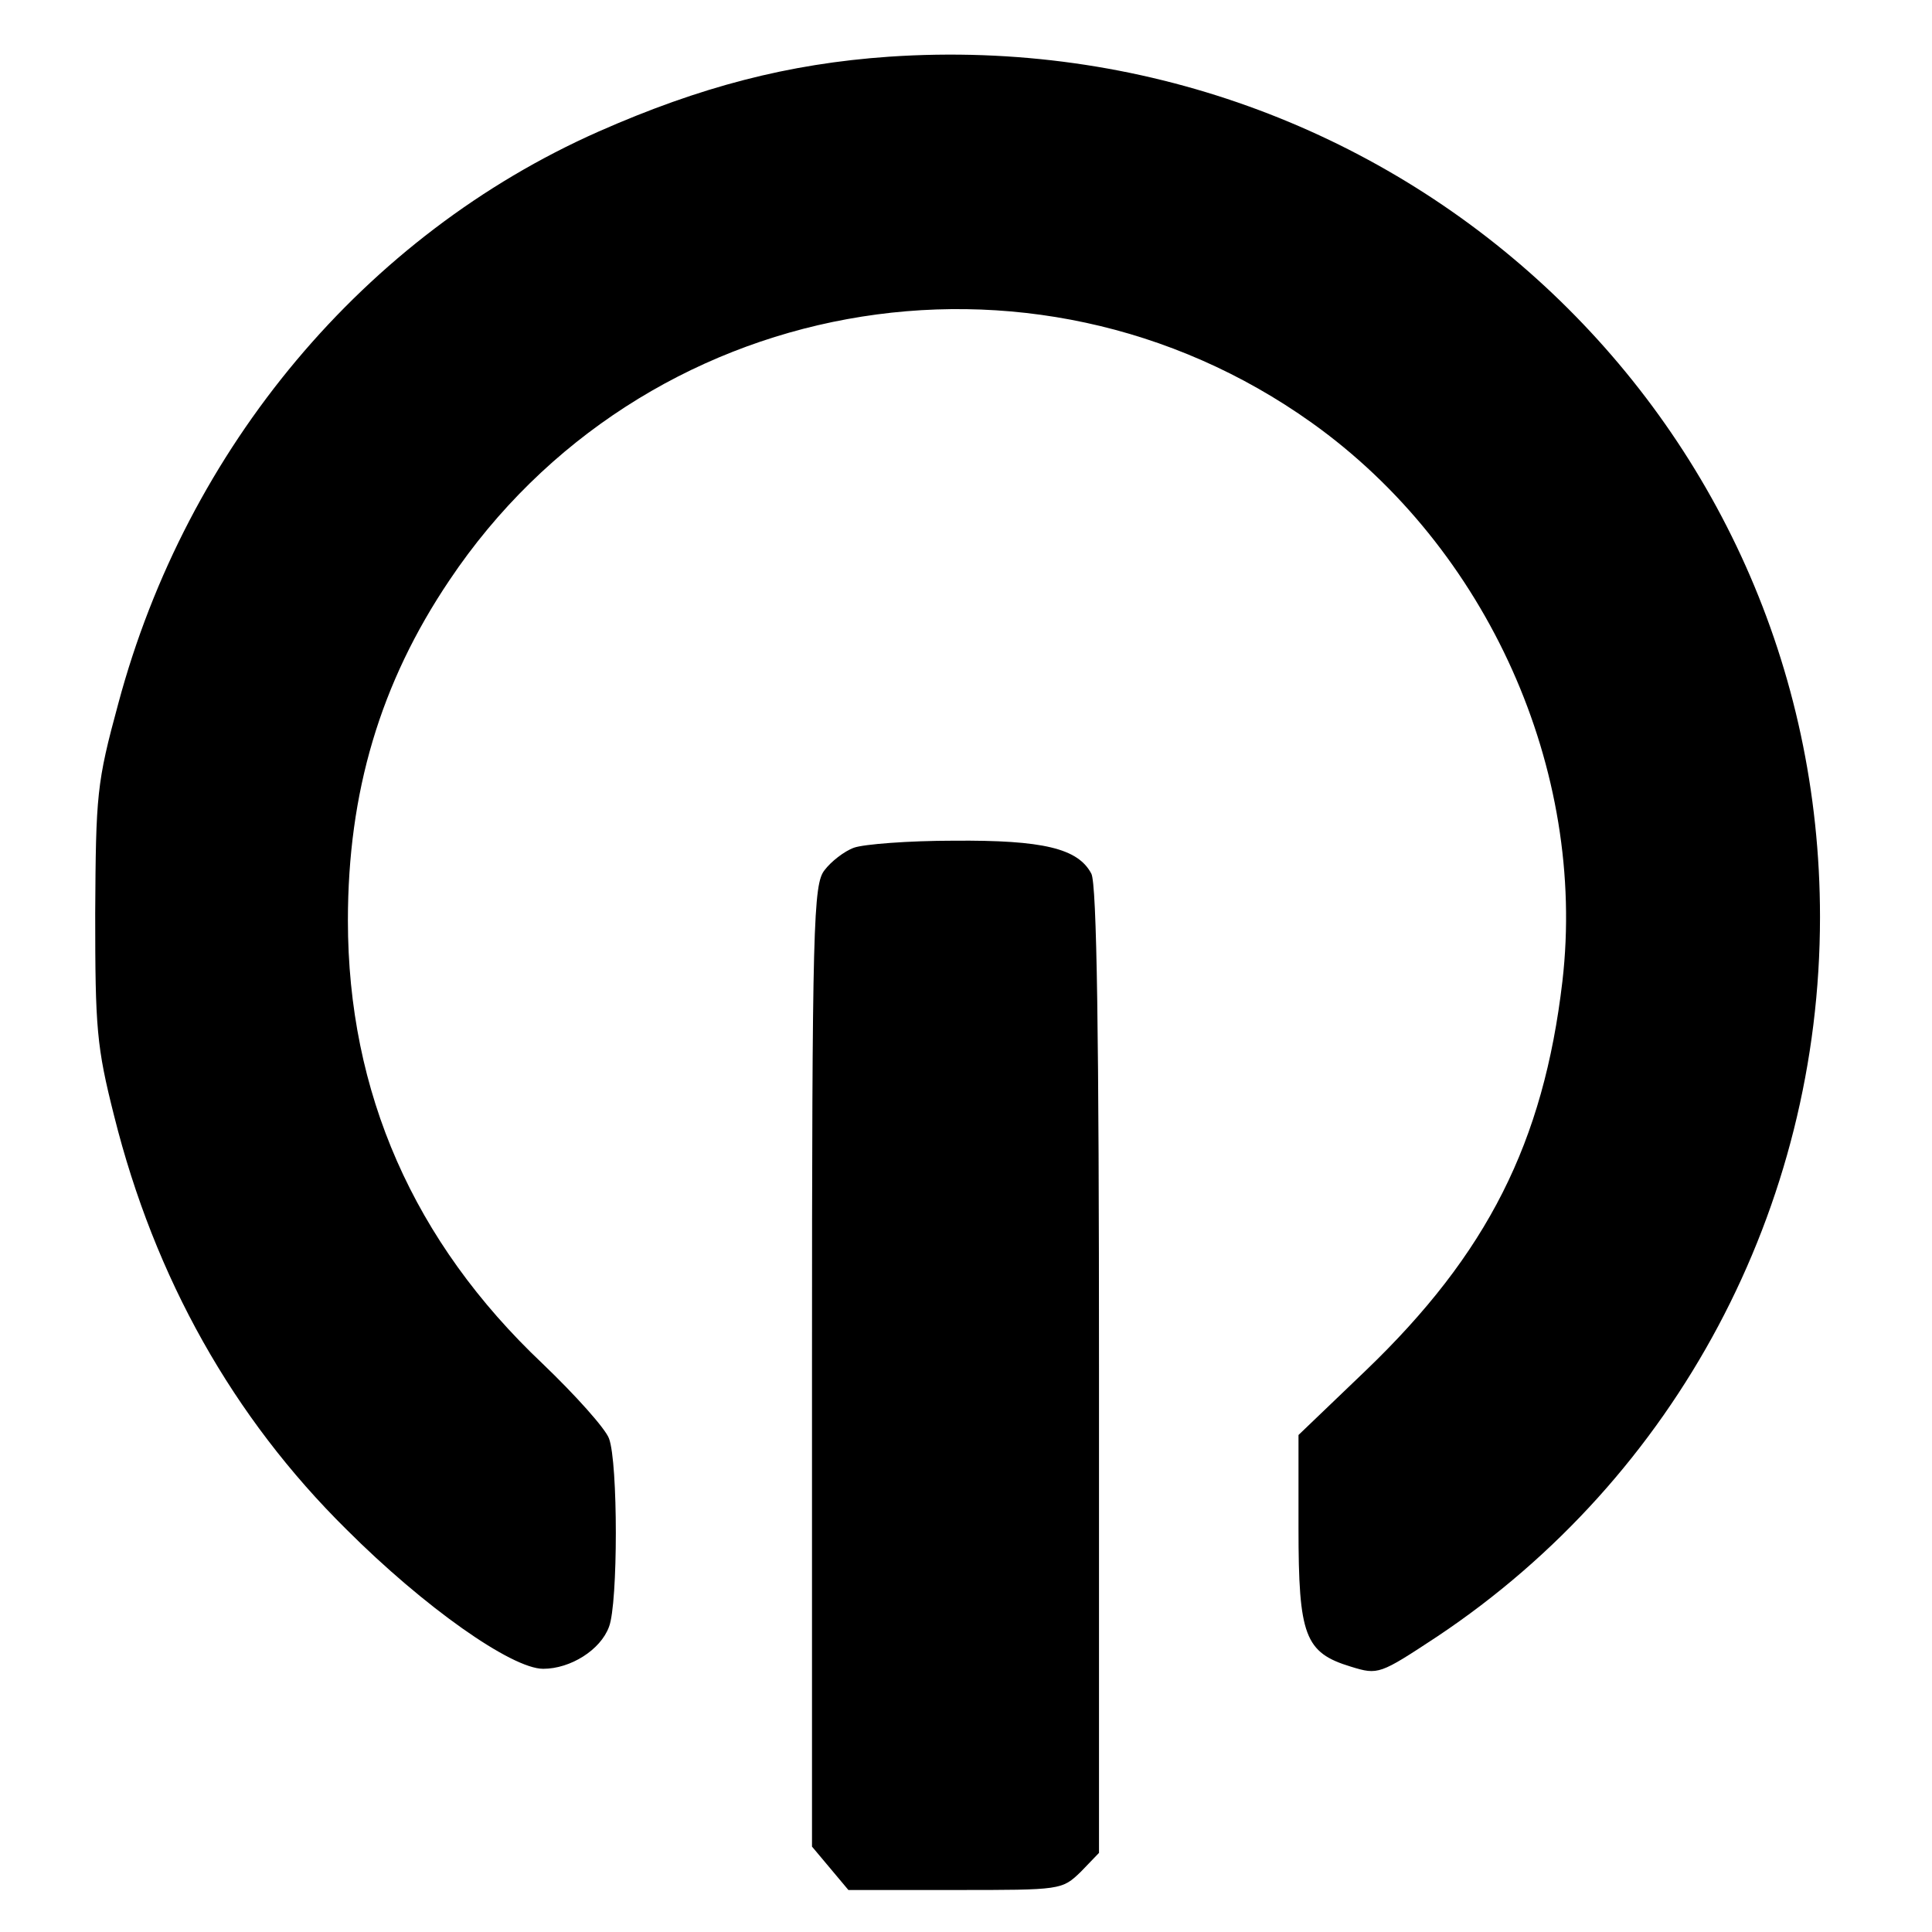 <svg version="1" xmlns="http://www.w3.org/2000/svg" width="368" height="368" viewBox="0 0 276 276"><path d="M127 8.1c-14.4 1-27 4.3-41.5 10.7-33.4 14.8-58.8 45.1-68.6 81.7-3.1 11.4-3.2 13-3.3 30 0 16.4.2 19 2.7 28.9 5.8 23.2 17 43.1 33.2 59.1 11.1 11.1 23.6 19.9 28.1 19.9 3.9 0 8.2-2.7 9.4-6 1.3-3.3 1.3-23.5 0-26.9-.5-1.4-4.8-6.2-9.5-10.7-18.4-17.4-27.8-38.7-27.8-63.3 0-18.3 4.6-33.9 14.5-48.6C91.6 42 147.3 31.8 187.4 60.4c25.1 17.9 39.3 49.6 35.8 79.8-2.7 23-10.7 38.9-28.1 55.6l-9.6 9.2v13.3c0 15.4.9 17.8 7.5 19.8 3.9 1.2 4.1 1.1 12.3-4.3C239.5 211 260 172.5 260 131 260 59.3 199.3 3.2 127 8.1z"/><path d="M122 121.1c-1.4.5-3.3 2-4.2 3.2-1.6 2-1.8 7.3-1.8 70.9v68.6l2.6 3.1 2.6 3.1h15.3c15.1 0 15.2 0 17.9-2.6l2.6-2.7v-68.9c0-47.5-.3-69.6-1.1-71-1.9-3.6-6.9-4.8-19.6-4.7-6.5 0-12.9.5-14.3 1z"/></svg>